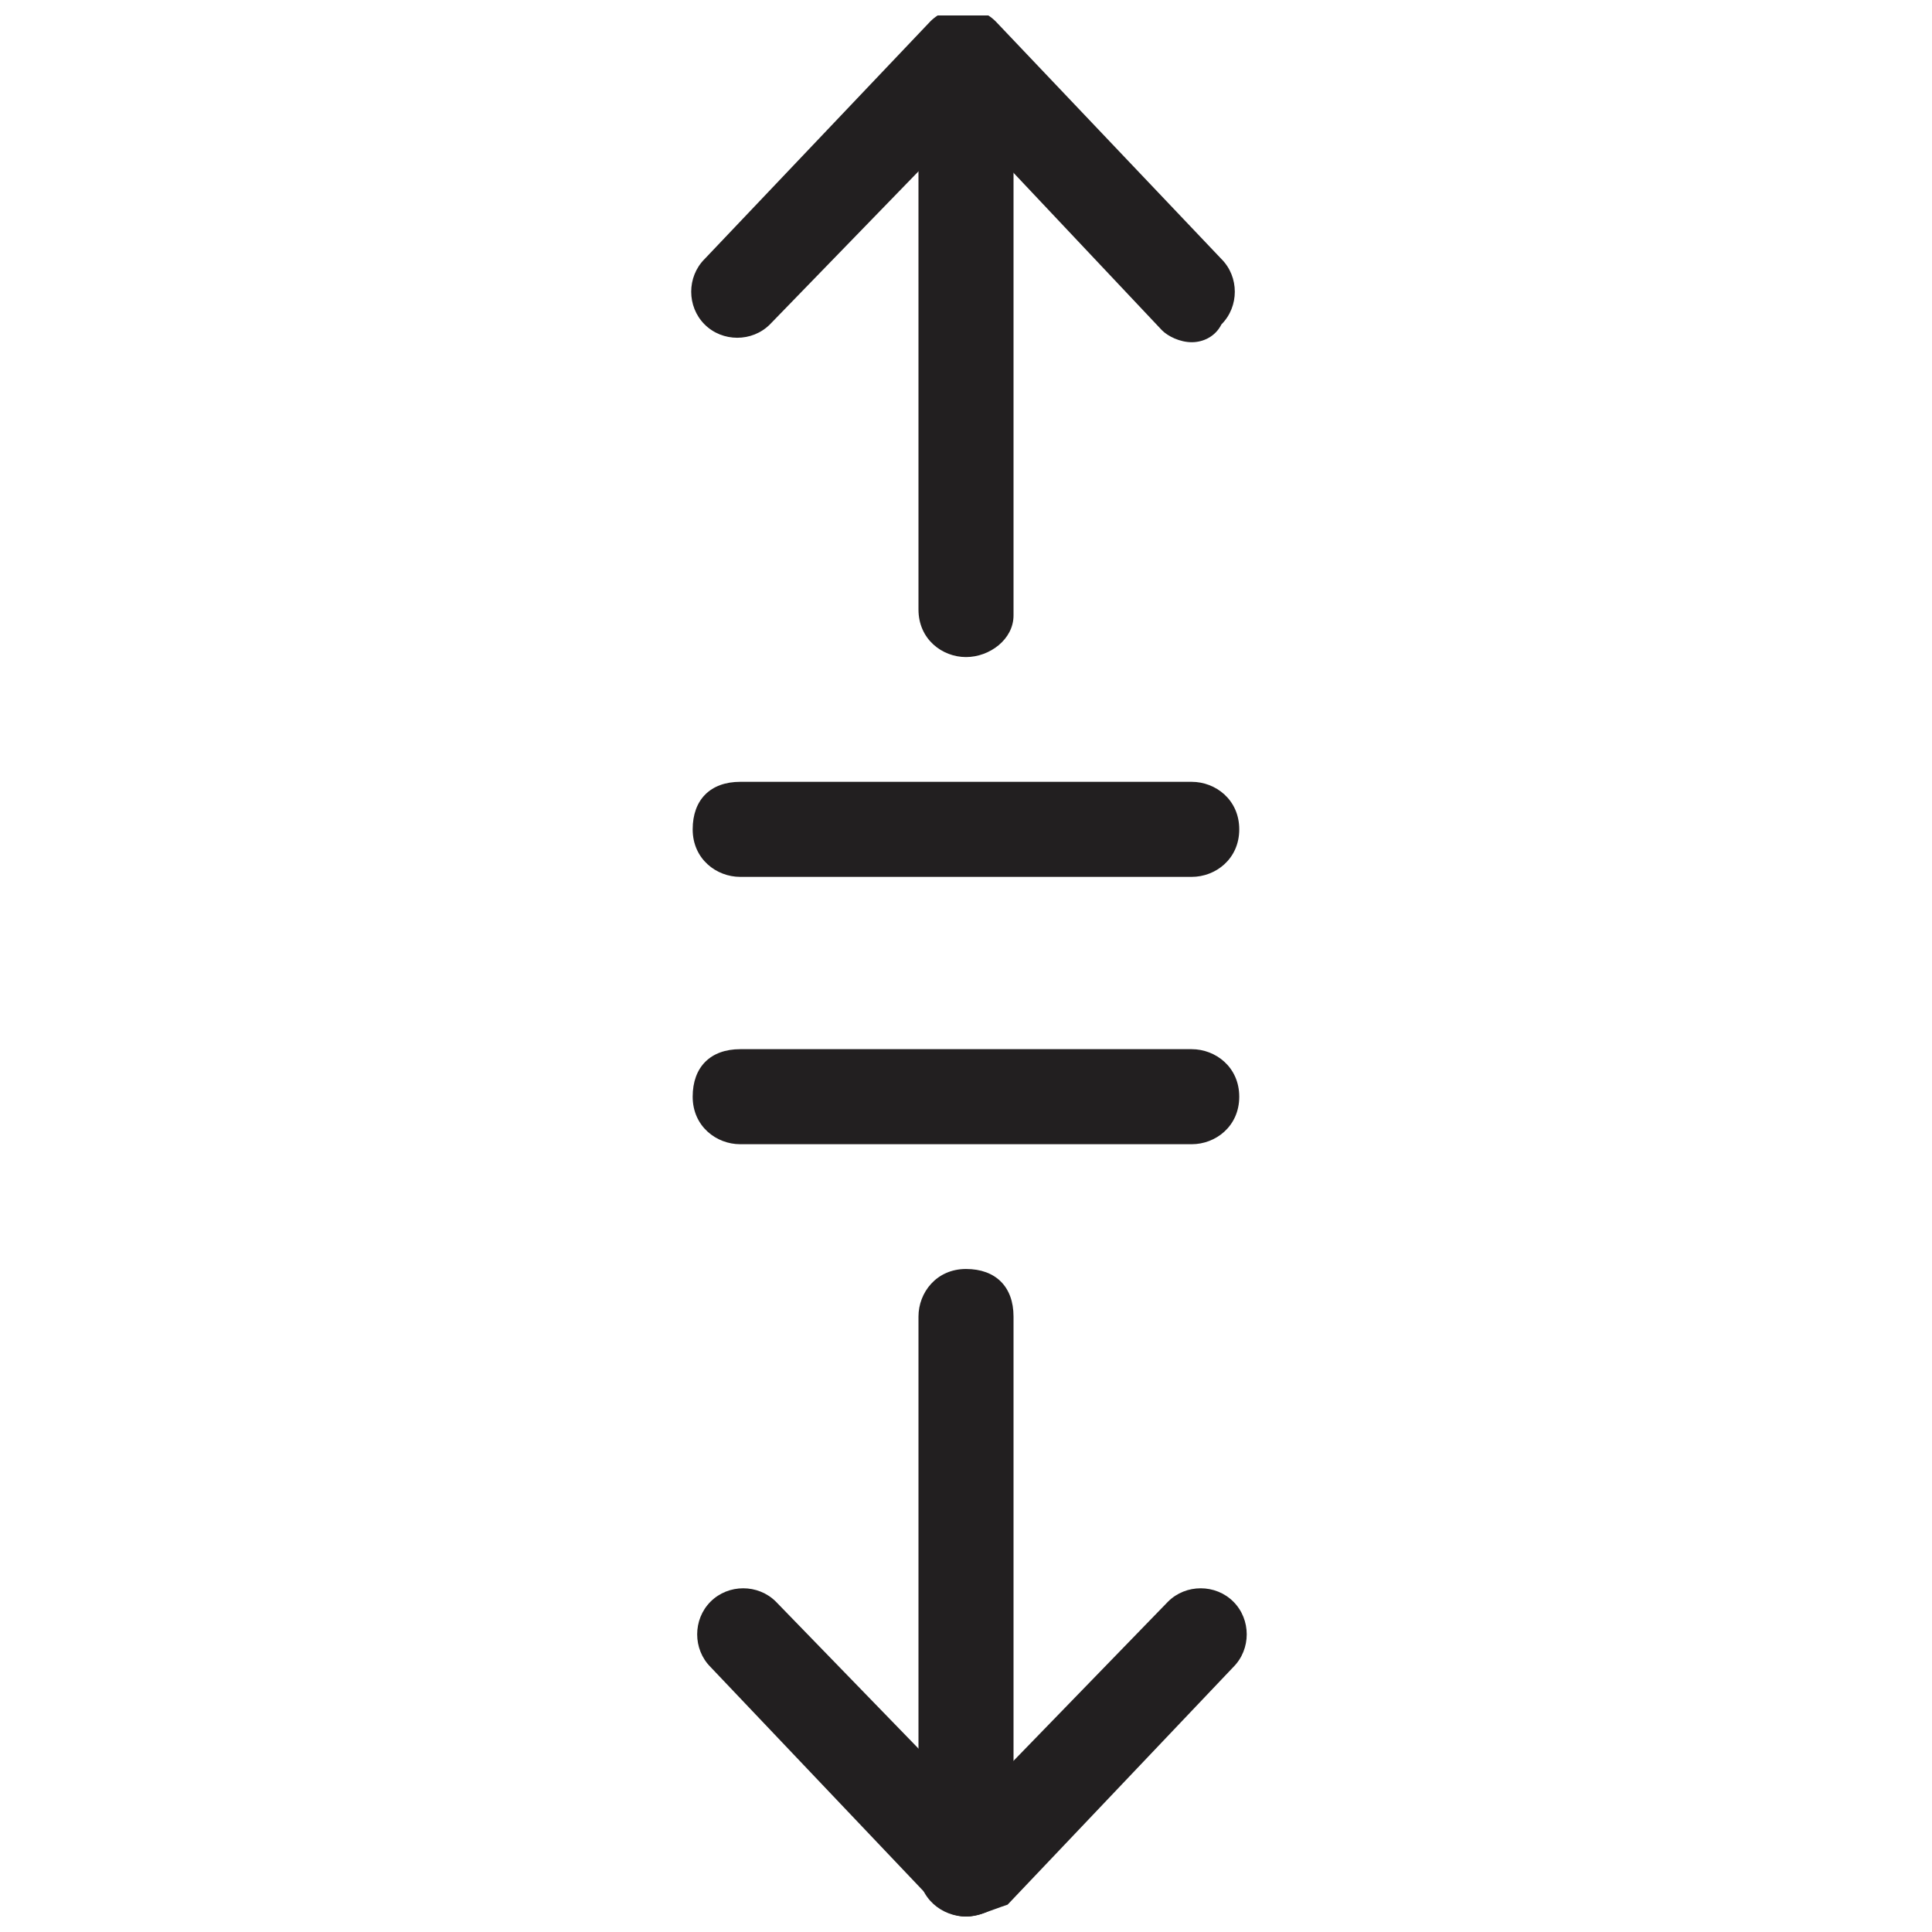 <?xml version="1.0" encoding="UTF-8"?>
<!-- Uploaded to: ICON Repo, www.svgrepo.com, Generator: ICON Repo Mixer Tools -->
<svg width="800px" height="800px" version="1.1" viewBox="144 144 512 512" xmlns="http://www.w3.org/2000/svg">
 <defs>
  <clipPath id="d">
   <path d="m387 480h26v171.9h-26z"/>
  </clipPath>
  <clipPath id="c">
   <path d="m328 564h147v87.902h-147z"/>
  </clipPath>
  <clipPath id="b">
   <path d="m387 148.09h26v170.91h-26z"/>
  </clipPath>
  <clipPath id="a">
   <path d="m327 148.09h145v86.906h-145z"/>
  </clipPath>
 </defs>
 <g clip-path="url(#d)">
  <path d="m400 651.9c-6.297 0-12.594-4.723-12.594-12.594v-146.42c0-6.297 4.723-12.594 12.594-12.594s12.594 4.723 12.594 12.594v146.42c0 7.871-6.297 12.594-12.594 12.594z" fill="#221f20"/>
 </g>
 <g clip-path="url(#c)">
  <path d="m400 651.9c-3.148 0-6.297-1.574-7.871-3.148l-59.828-62.977c-4.723-4.723-4.723-12.594 0-17.32 4.723-4.723 12.594-4.723 17.32 0l51.957 53.531 51.957-53.531c4.723-4.723 12.594-4.723 17.32 0 4.723 4.723 4.723 12.594 0 17.32l-59.828 62.977c-4.731 1.574-7.879 3.148-11.027 3.148z" fill="#221f20"/>
 </g>
 <g clip-path="url(#b)">
  <path d="m400 318.13c-6.297 0-12.594-4.723-12.594-12.594l-0.004-144.85c1.574-7.871 6.297-12.594 12.598-12.594 6.297 0 12.594 4.723 12.594 12.594v146.42c0 6.301-6.297 11.023-12.594 11.023z" fill="#221f20"/>
 </g>
 <g clip-path="url(#a)">
  <path d="m459.82 234.69c-3.148 0-6.297-1.574-7.871-3.148l-51.953-55.105-51.957 53.531c-4.723 4.723-12.594 4.723-17.32 0-4.723-4.723-4.723-12.594 0-17.32l59.828-62.977c4.723-4.723 12.594-4.723 17.32 0l59.828 62.977c4.723 4.723 4.723 12.594 0 17.32-1.574 3.148-4.723 4.723-7.875 4.723z" fill="#221f20"/>
 </g>
 <path d="m459.82 447.23h-119.66c-6.297 0-12.594-4.723-12.594-12.594 0-7.871 4.723-12.594 12.594-12.594h119.66c6.297 0 12.594 4.723 12.594 12.594 0.004 7.871-6.293 12.594-12.594 12.594z" fill="#221f20"/>
 <path d="m459.82 376.38h-119.66c-6.297 0-12.594-4.723-12.594-12.594 0-7.871 4.723-12.594 12.594-12.594h119.66c6.297 0 12.594 4.723 12.594 12.594 0.004 7.871-6.293 12.594-12.594 12.594z" fill="#221f20"/>
</svg>